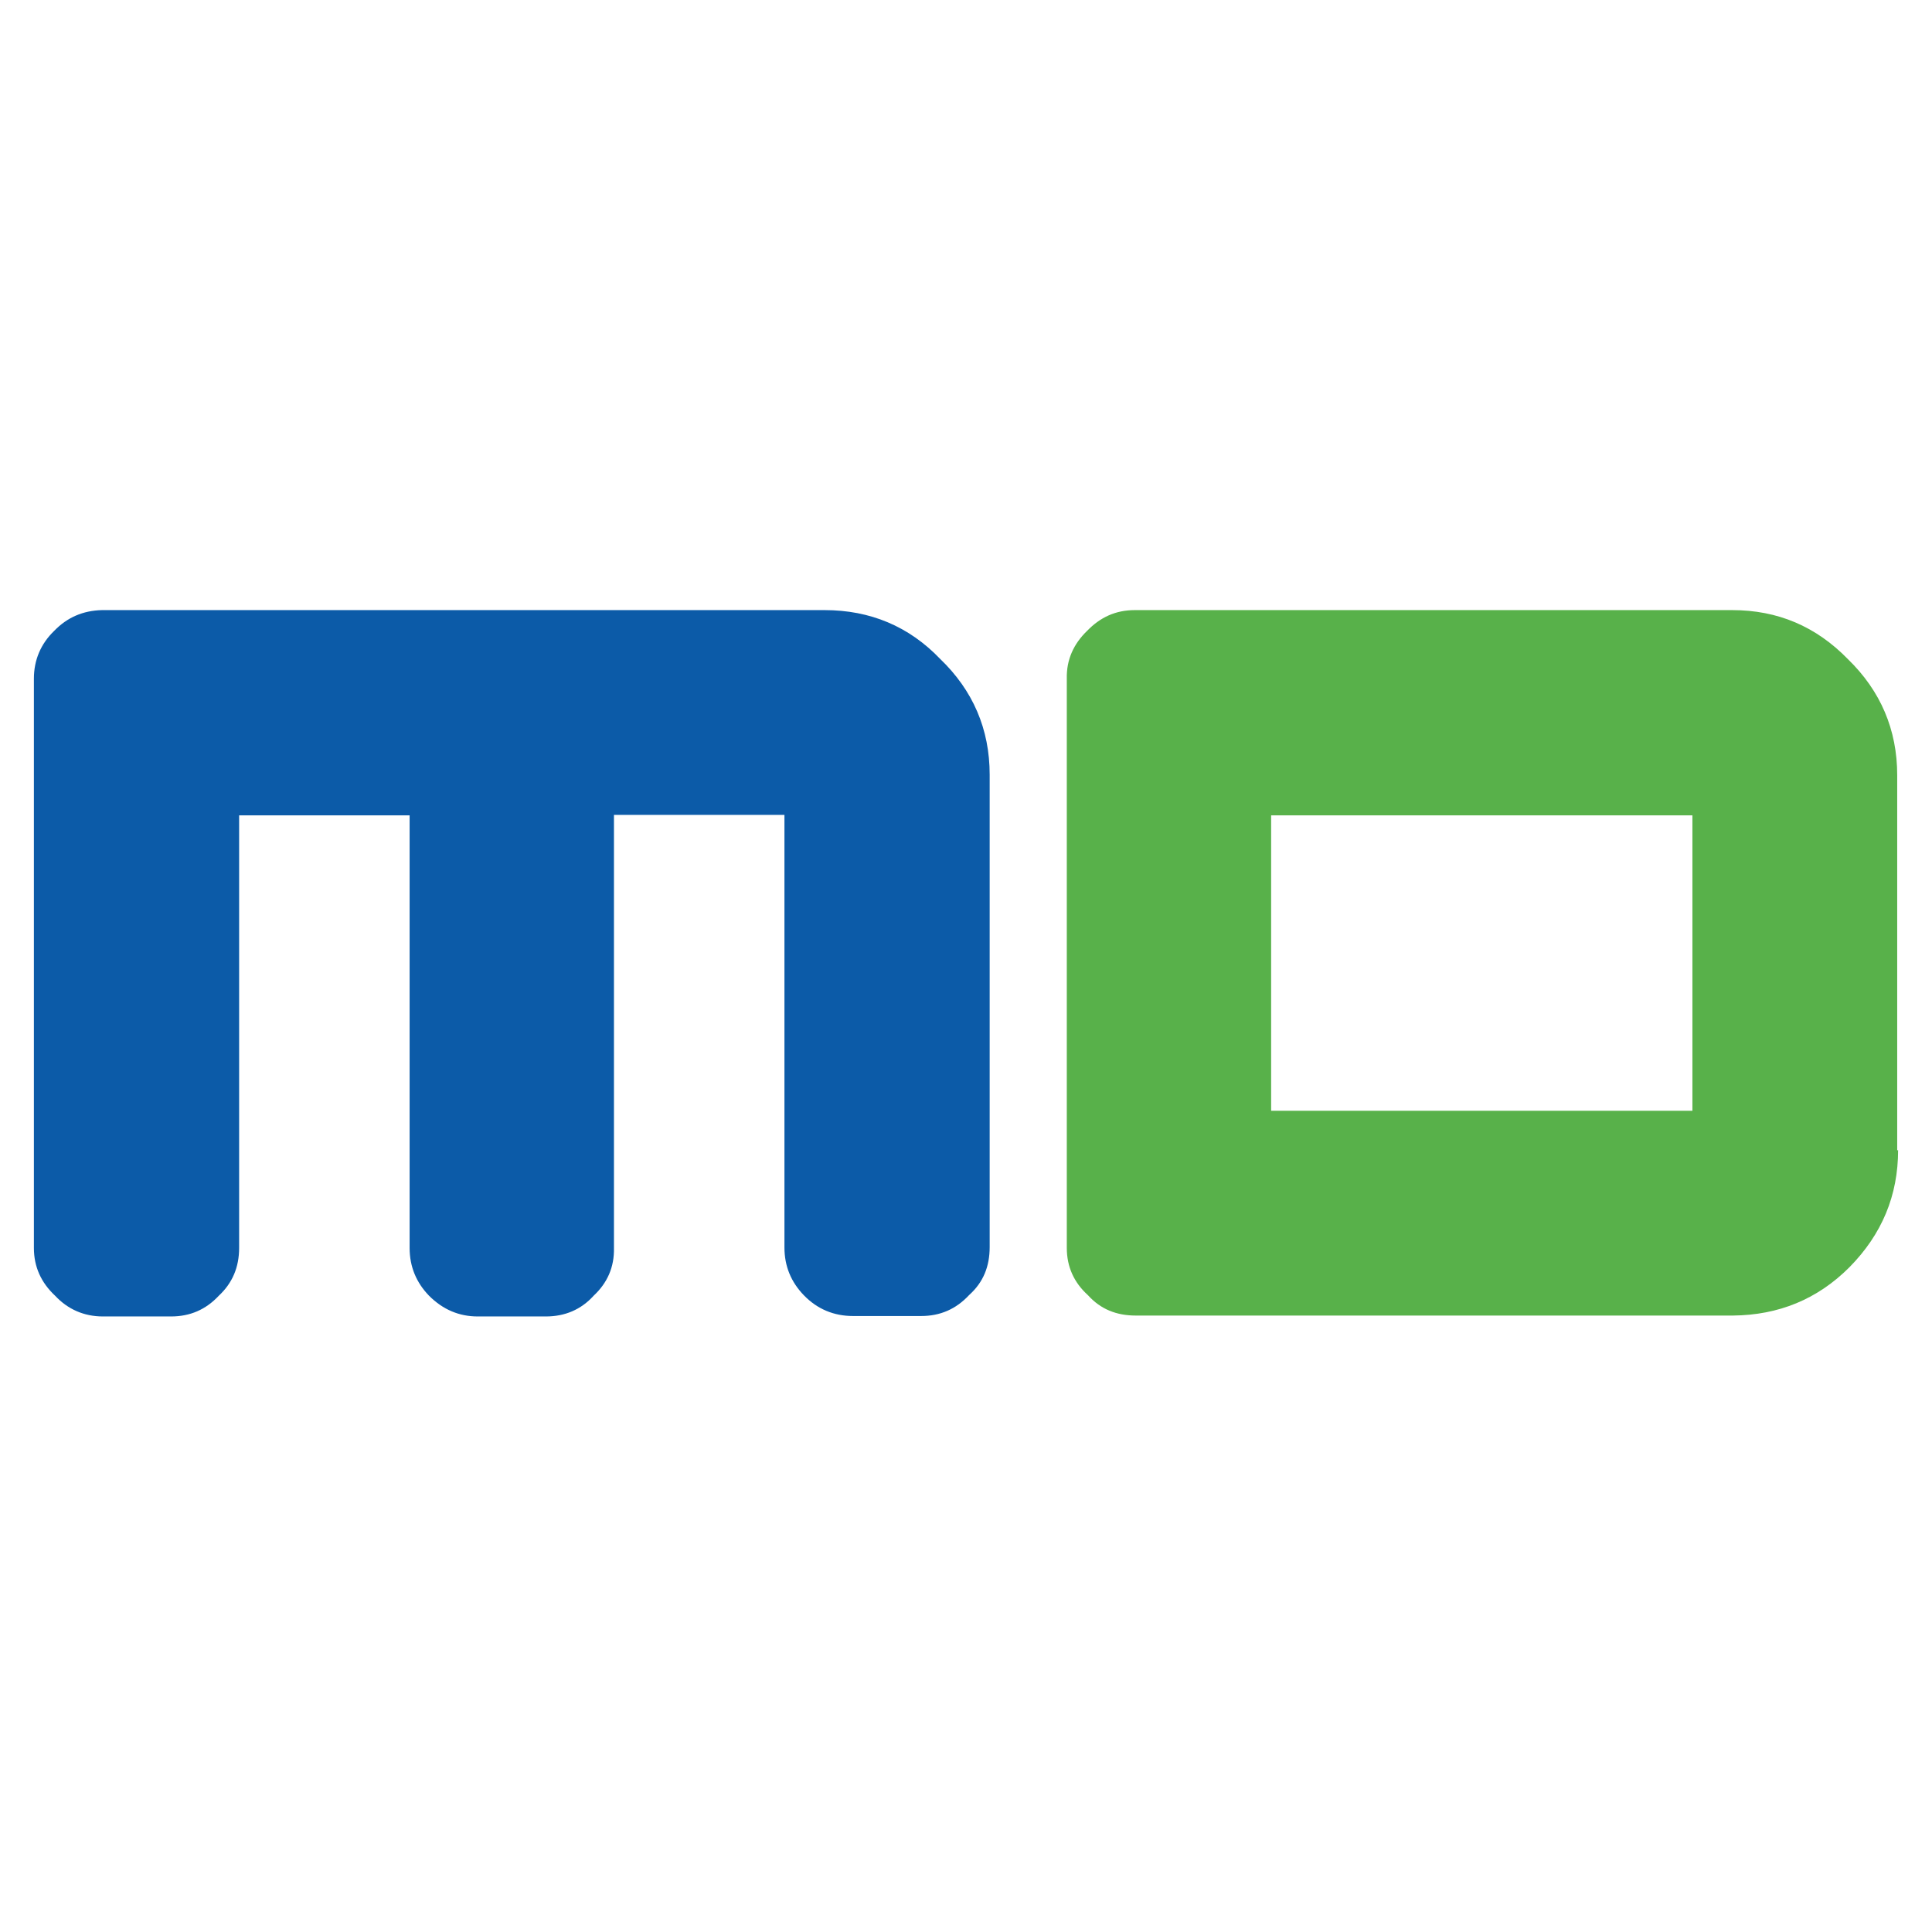 <?xml version="1.0" encoding="UTF-8"?>
<svg xmlns="http://www.w3.org/2000/svg" width="114" height="114" viewBox="0 0 114 114" fill="none">
  <path d="M99.863 65.543H75.005V48.11H99.863V65.543ZM111.947 67.885V45.741C111.947 43.053 110.962 40.764 109.046 38.901C107.156 36.958 104.894 36 102.206 36H66.967C65.823 36 64.918 36.426 64.146 37.224C63.348 37.996 62.922 38.928 62.948 40.045V73.634C62.948 74.751 63.374 75.683 64.199 76.428C64.945 77.253 65.876 77.626 67.02 77.626H102.259C104.947 77.599 107.236 76.668 109.125 74.778C111.042 72.835 112 70.546 112 67.858" fill="#58B14A"></path>
  <path d="M57.2 76.401C58.025 75.656 58.397 74.725 58.397 73.58V45.715C58.397 43.026 57.412 40.737 55.469 38.874C53.633 36.958 51.344 36 48.656 36H6.019C4.901 36.027 3.97 36.426 3.198 37.224C2.399 37.996 2 38.954 2 40.045V73.634C2 74.751 2.426 75.683 3.251 76.455C3.996 77.253 4.954 77.679 6.072 77.679H10.091C11.209 77.679 12.14 77.28 12.912 76.455C13.711 75.71 14.11 74.778 14.11 73.634V48.11H24.17V73.634C24.17 74.751 24.57 75.683 25.315 76.455C26.14 77.28 27.098 77.679 28.189 77.679H32.208C33.326 77.679 34.284 77.28 35.029 76.455C35.828 75.71 36.254 74.778 36.227 73.634V48.083H46.287V73.607C46.287 74.725 46.687 75.656 47.432 76.428C48.23 77.253 49.215 77.653 50.333 77.653H54.352C55.469 77.653 56.401 77.253 57.173 76.428" fill="#0C5BA8"></path>
</svg>
